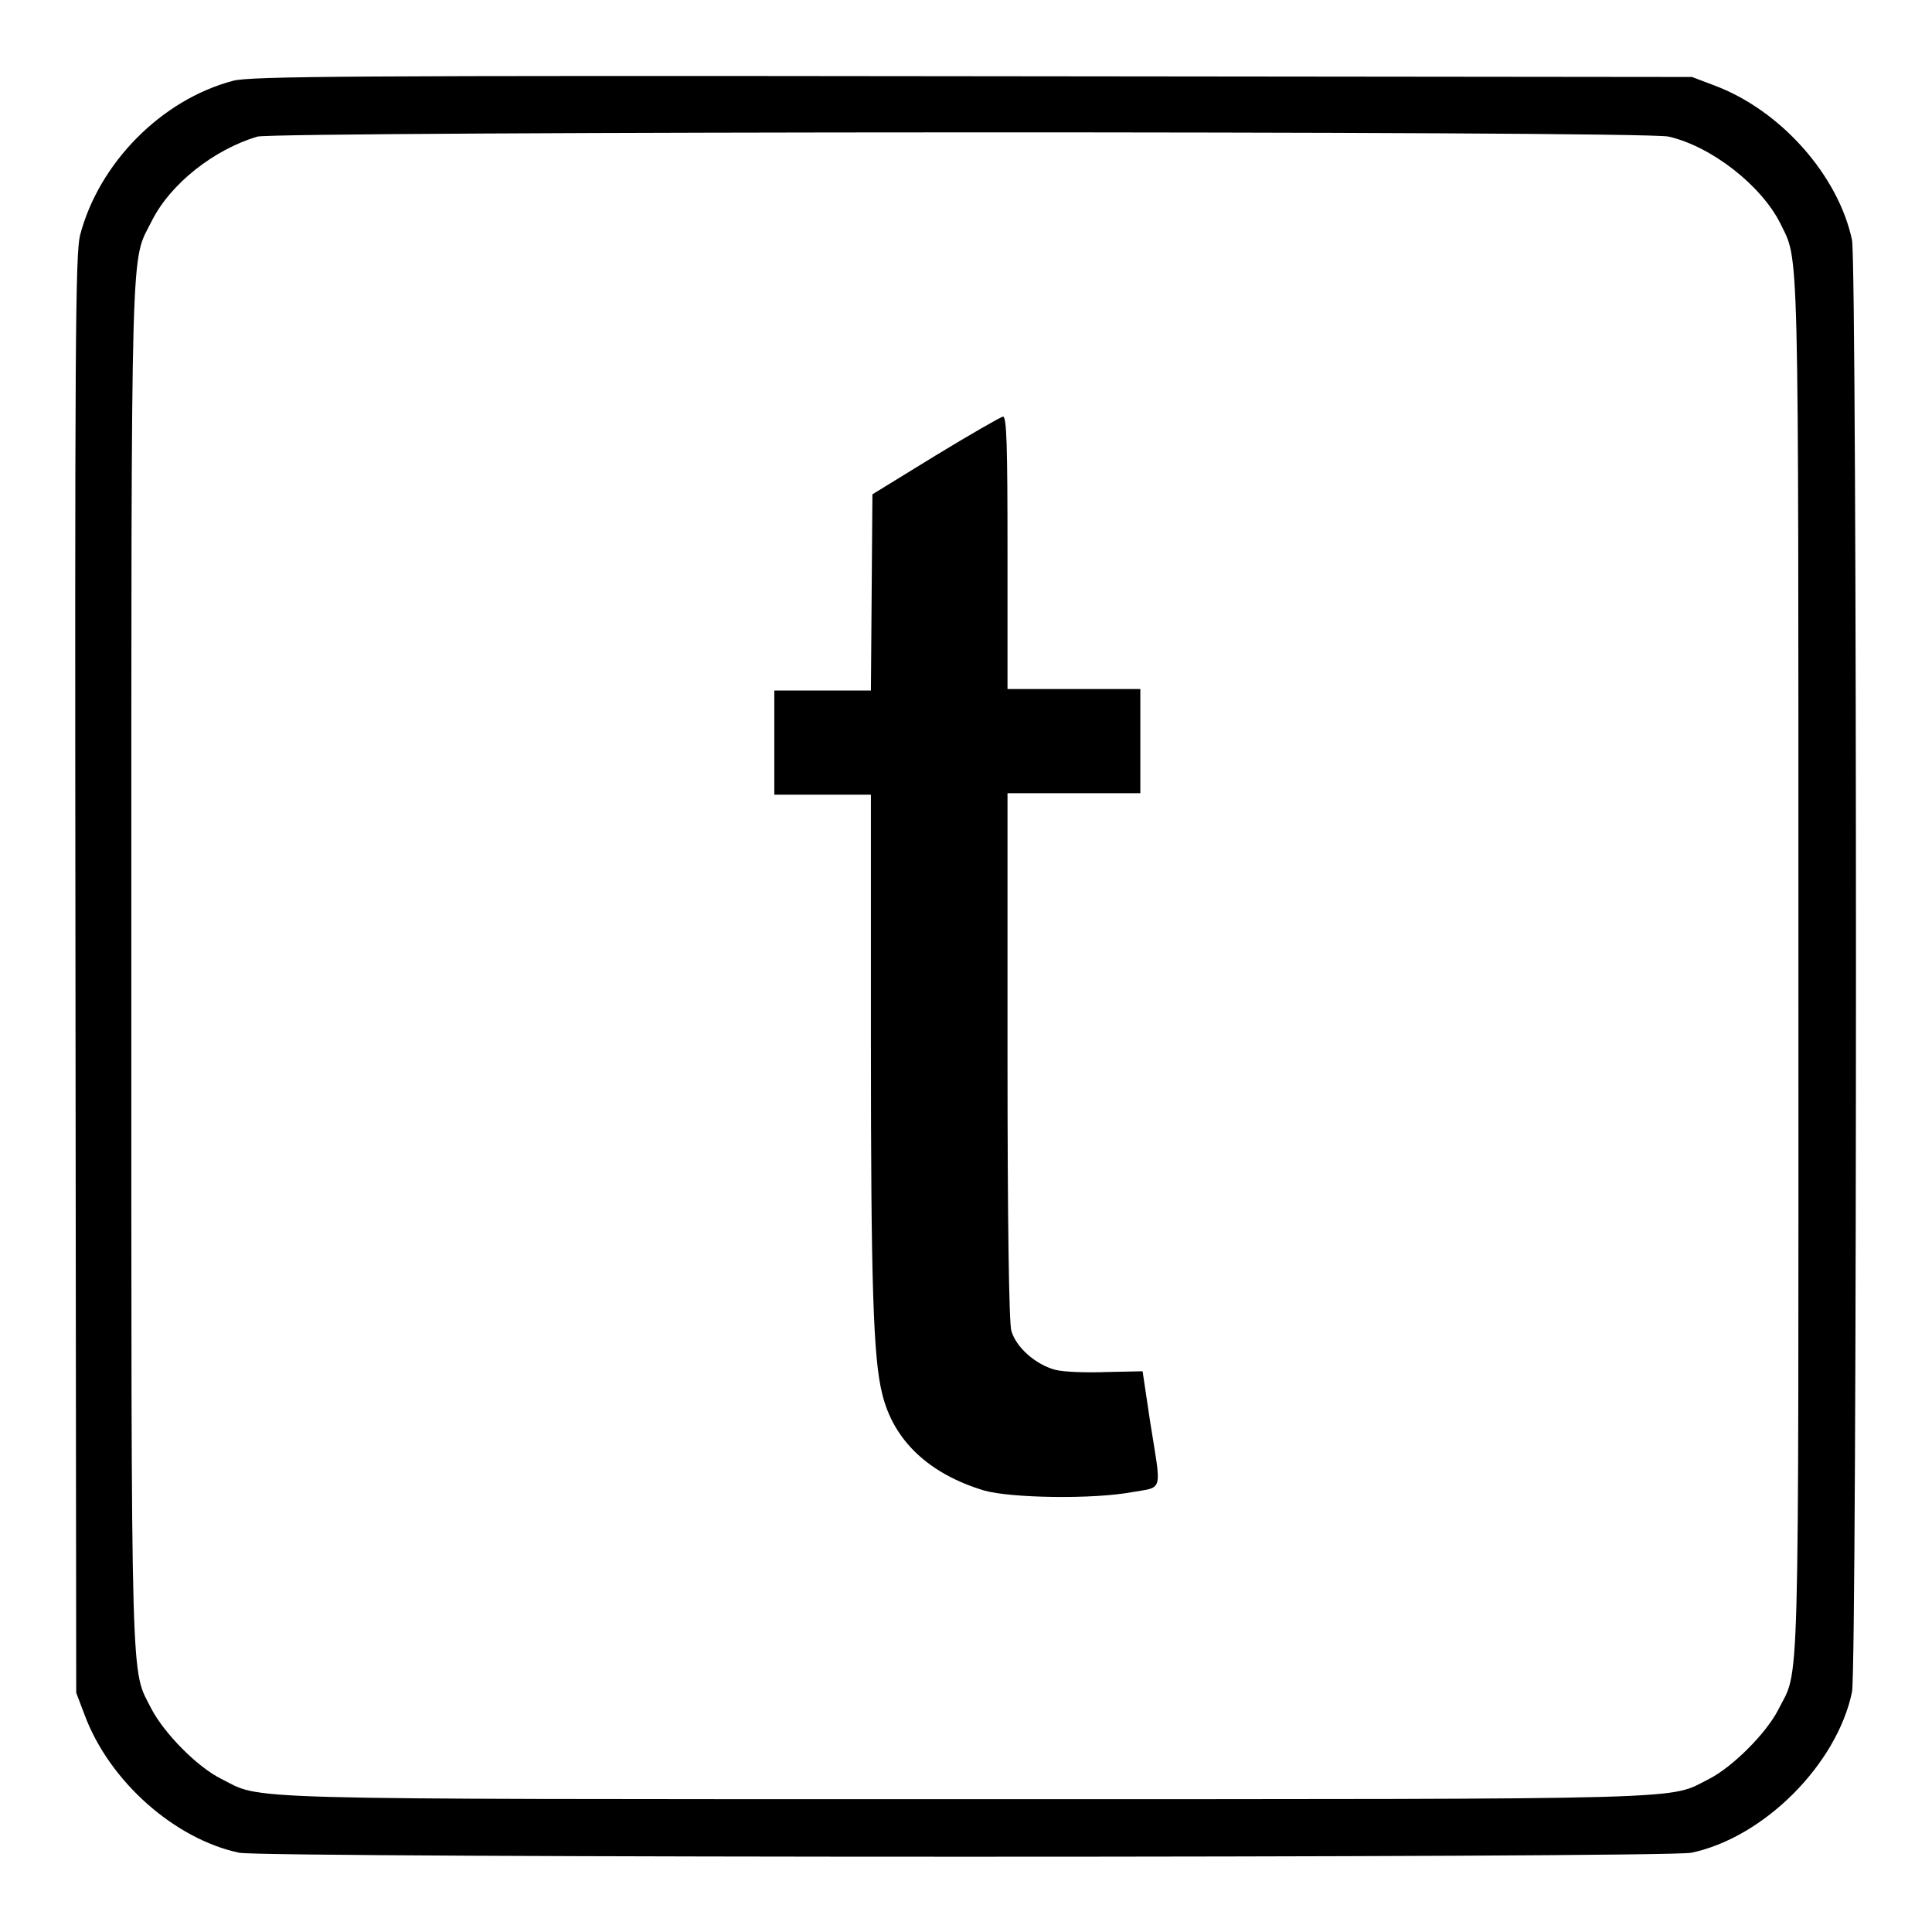 <?xml version="1.0" encoding="utf-8"?>
<!-- Svg Vector Icons : http://www.onlinewebfonts.com/icon -->
<!DOCTYPE svg PUBLIC "-//W3C//DTD SVG 1.1//EN" "http://www.w3.org/Graphics/SVG/1.1/DTD/svg11.dtd">
<svg version="1.1" xmlns="http://www.w3.org/2000/svg" xmlns:xlink="http://www.w3.org/1999/xlink" x="0px" y="0px" viewBox="0 0 256 256" enable-background="new 0 0 256 256" xml:space="preserve">
<g><g><g><path fill="#000000" d="M30.9,10.7c-9.5,2.5-17.8,10.9-20.3,20.5c-0.6,2.6-0.7,13.7-0.6,98l0.1,95.1l1.1,2.9c3.3,8.9,12,16.5,20.5,18.3c3.6,0.7,188.8,0.7,192.4,0c9.6-2,19.3-11.7,21.3-21.3c0.7-3.6,0.7-188.8,0-192.4c-1.8-8.5-9.4-17.2-18.3-20.5l-2.9-1.1l-95.4-0.1C46.4,10,33.2,10.1,30.9,10.7z M221.1,18.1c5.7,1.3,12.3,6.5,14.8,11.5c2.5,5.2,2.4,0.3,2.4,98.4c0,99.9,0.2,92.8-2.7,98.6c-1.6,3.1-6,7.5-9.1,9.1c-5.6,2.8,0.3,2.7-98.6,2.7s-93,0.1-98.6-2.7c-3.2-1.6-7.5-6-9.2-9.2c-2.8-5.6-2.7,0.3-2.7-98.6c0-98.8-0.1-93,2.7-98.6c2.5-5,8.3-9.5,14-11.2C37,17.4,217.8,17.3,221.1,18.1z"/><path fill="#000000" d="M123.9,60.4l-8.3,5.1l-0.1,13l-0.1,13h-6.4h-6.4v6.9v6.9h6.4h6.4V138c0,31.9,0.3,42,1.5,46.7c1.5,6.2,6.2,10.6,13.5,12.8c3.5,1,14.4,1.2,19.7,0.2c4.1-0.7,3.8,0.1,2.3-9.3l-1-6.7l-4.8,0.1c-2.6,0.1-5.7,0-6.8-0.3c-2.6-0.7-5.2-3-5.8-5.2c-0.3-1.1-0.5-14.4-0.5-36.5v-34.7h8.8h8.8v-6.9v-6.9h-8.8h-8.8V73.3c0-14.2-0.1-18.1-0.6-18.1C132.5,55.3,128.5,57.6,123.9,60.4z"/></g></g></g>
</svg>